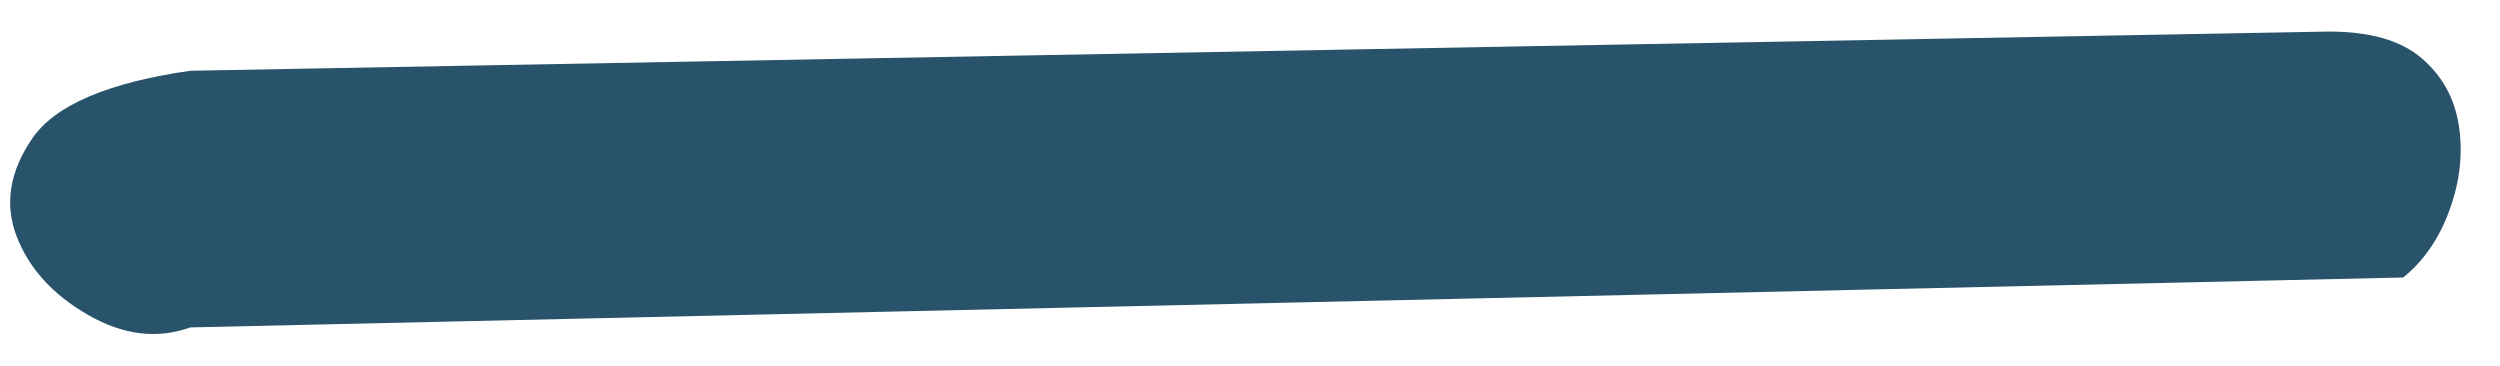 <?xml version="1.0" encoding="utf-8"?>
<!-- Generator: Adobe Illustrator 16.0.0, SVG Export Plug-In . SVG Version: 6.00 Build 0)  -->
<!DOCTYPE svg PUBLIC "-//W3C//DTD SVG 1.1//EN" "http://www.w3.org/Graphics/SVG/1.1/DTD/svg11.dtd">
<svg version="1.1" id="_x5F___x5F___x5F__1_" xmlns="http://www.w3.org/2000/svg" xmlns:xlink="http://www.w3.org/1999/xlink"
	 x="0px" y="0px" width="53px" height="7.75px" viewBox="0 0 53 7.75" enable-background="new 0 0 53 7.75" xml:space="preserve">
<g>
	<path fill="#28536A" d="M1.866,6.676C1.121,6.248,0.617,5.693,0.354,5.014c-0.262-0.68-0.153-1.373,0.329-2.078
		s1.6-1.184,3.352-1.436L49.37,0.669c0.875,0,1.532,0.189,1.971,0.567c0.438,0.377,0.701,0.856,0.788,1.435
		c0.088,0.58,0.022,1.171-0.197,1.776c-0.219,0.605-0.547,1.084-0.985,1.436L4.034,6.941C3.333,7.193,2.61,7.105,1.866,6.676z"/>
</g>
</svg>

